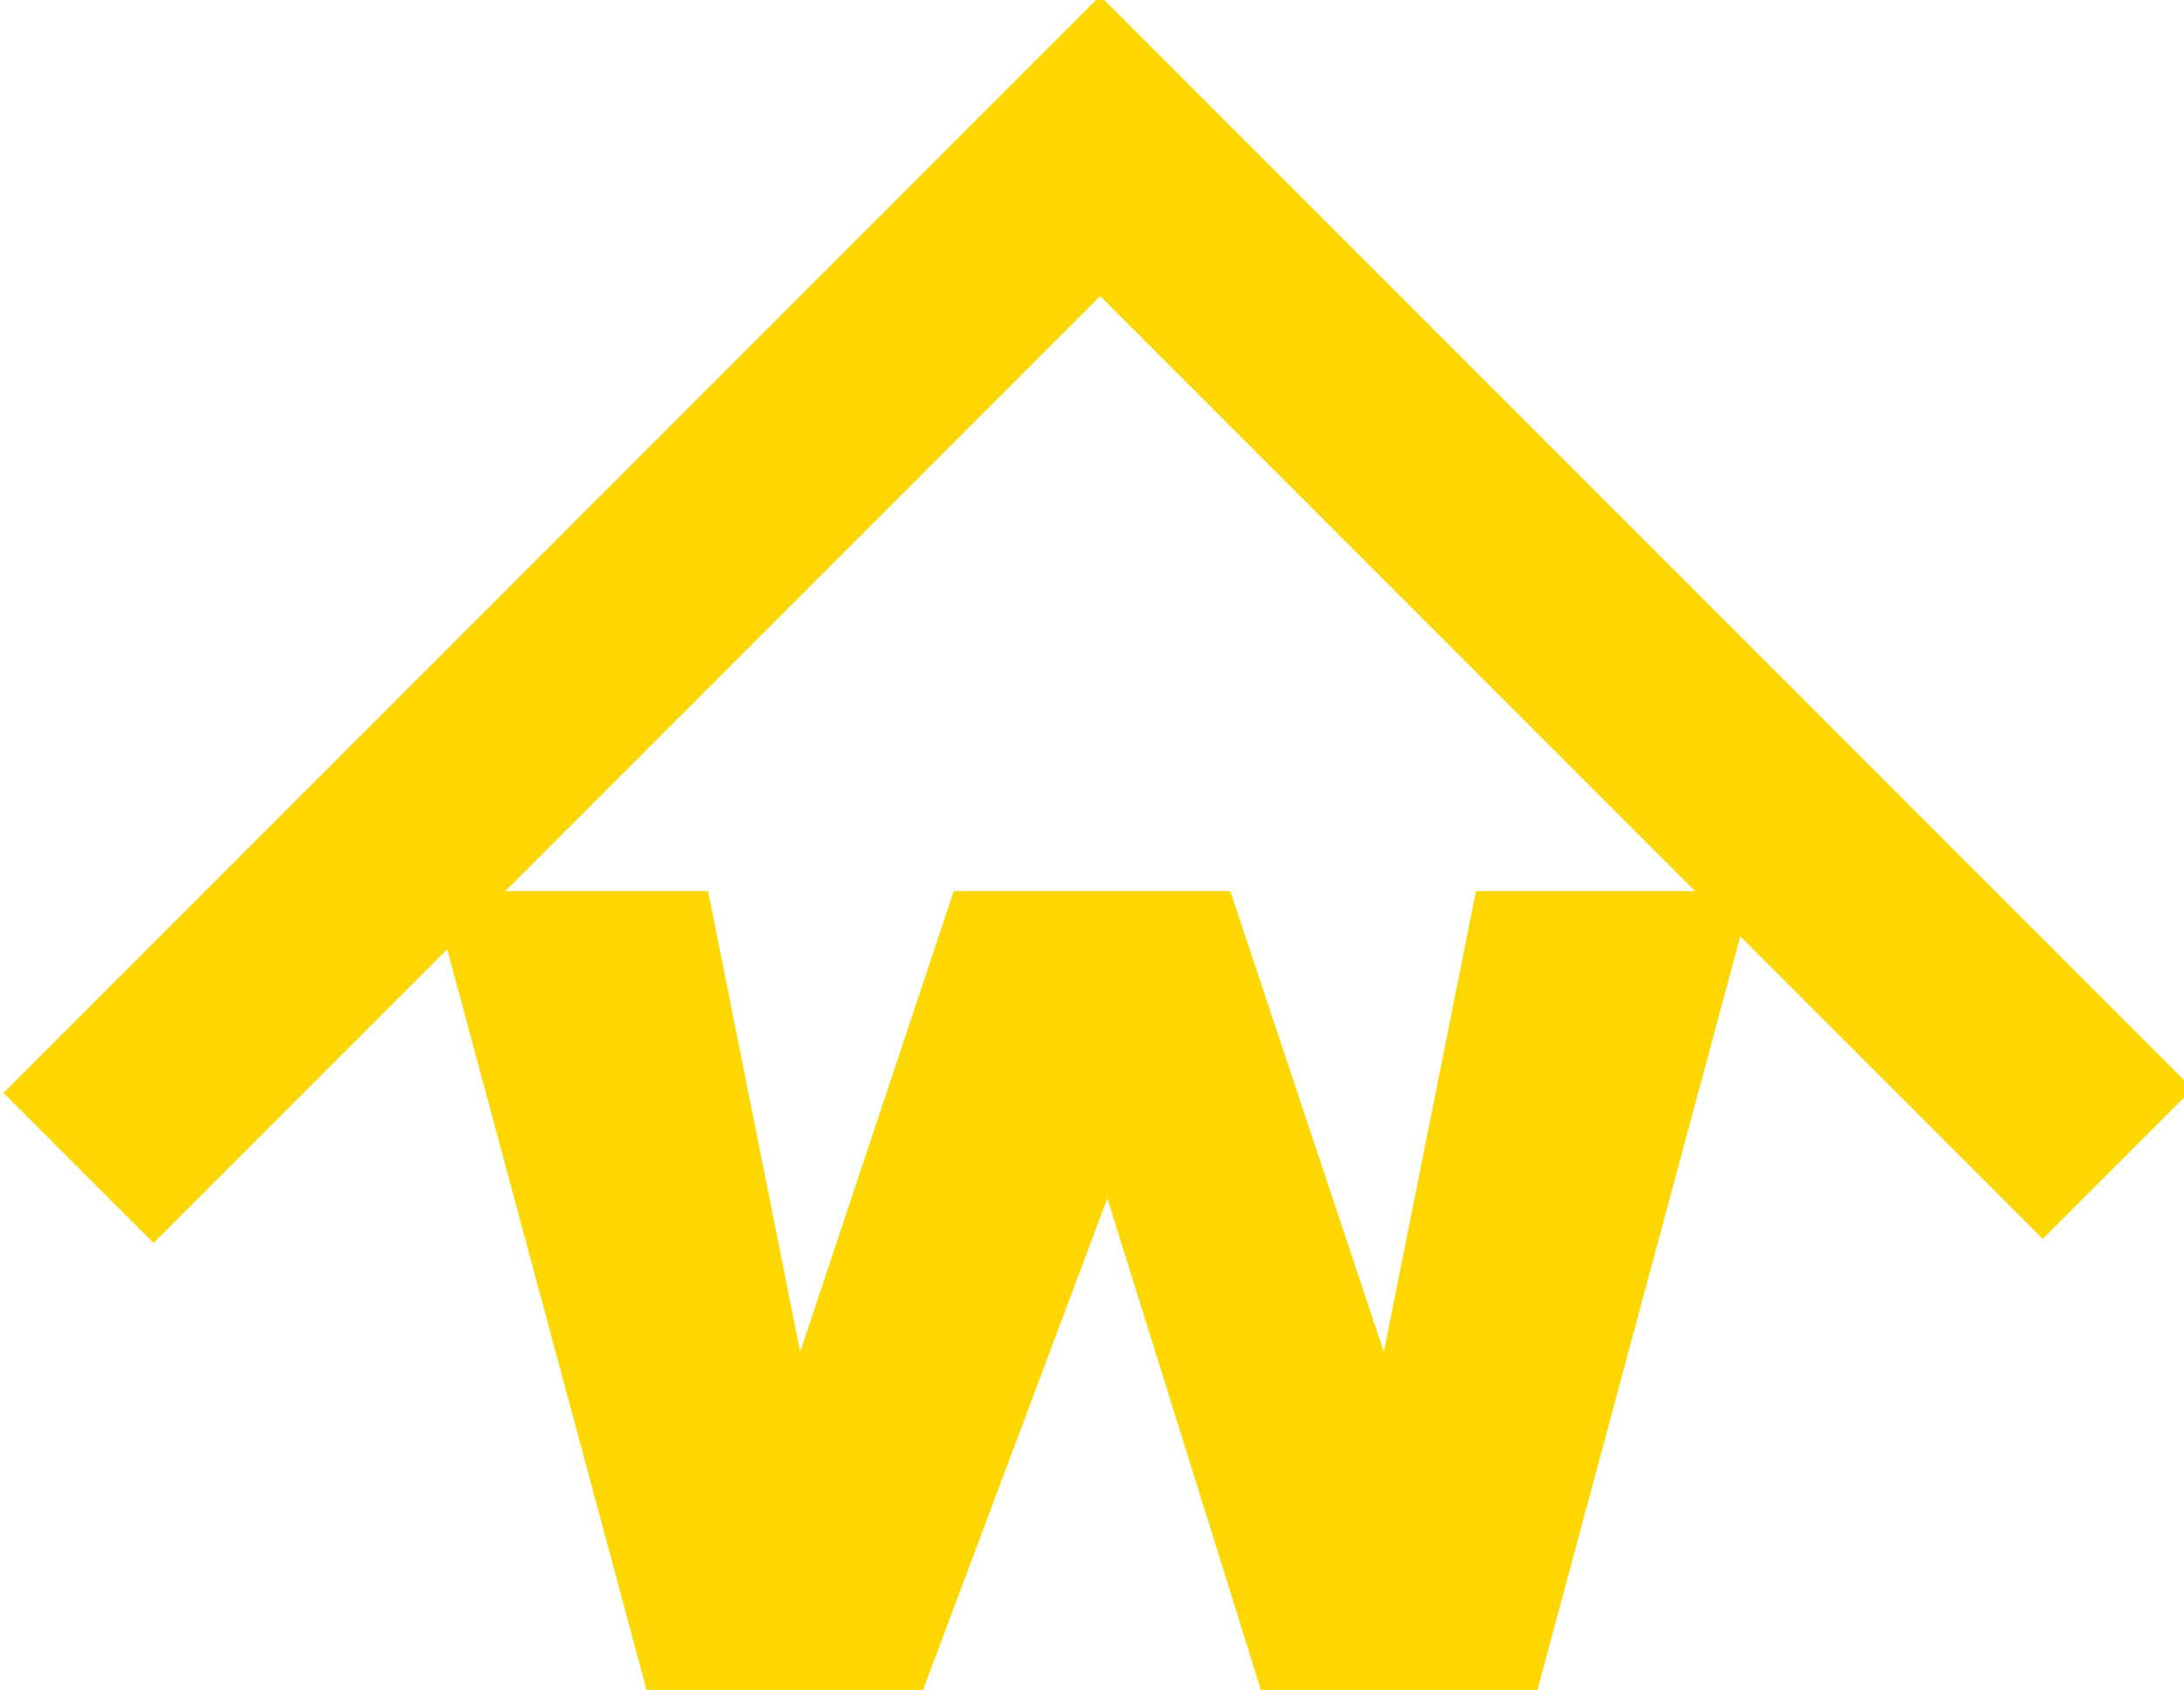 <?xml version="1.0" encoding="UTF-8"?>
<!DOCTYPE svg PUBLIC "-//W3C//DTD SVG 1.1//EN" "http://www.w3.org/Graphics/SVG/1.1/DTD/svg11.dtd">
<!-- Creator: CorelDRAW X6 -->
<svg xmlns="http://www.w3.org/2000/svg" xml:space="preserve" width="0.424in" height="0.328in" version="1.1" style="shape-rendering:geometricPrecision; text-rendering:geometricPrecision; image-rendering:optimizeQuality; fill-rule:evenodd; clip-rule:evenodd"
viewBox="0 0 71 55"
 xmlns:xlink="http://www.w3.org/1999/xlink">
 <defs>
  <style type="text/css">
   <![CDATA[
    .fil0 {fill:gold}
    .fil1 {fill:gold;fill-rule:nonzero}
   ]]>
  </style>
 </defs>
 <g id="Layer_x0020_1">
  <g id="_672995376">
   <g>
    <rect class="fil0" transform="matrix(0.407 -0.407 0.144 0.144 30.884 4.752)" width="12" height="247"/>
    <rect class="fil0" transform="matrix(0.407 0.407 -0.144 0.144 35.635 0)" width="12" height="247"/>
   </g>
   <polygon class="fil1" points="14,29 23,29 26,44 31,29 40,29 45,44 48,29 57,29 50,55 41,55 36,39 30,55 21,55 "/>
  </g>
 </g>
</svg>
